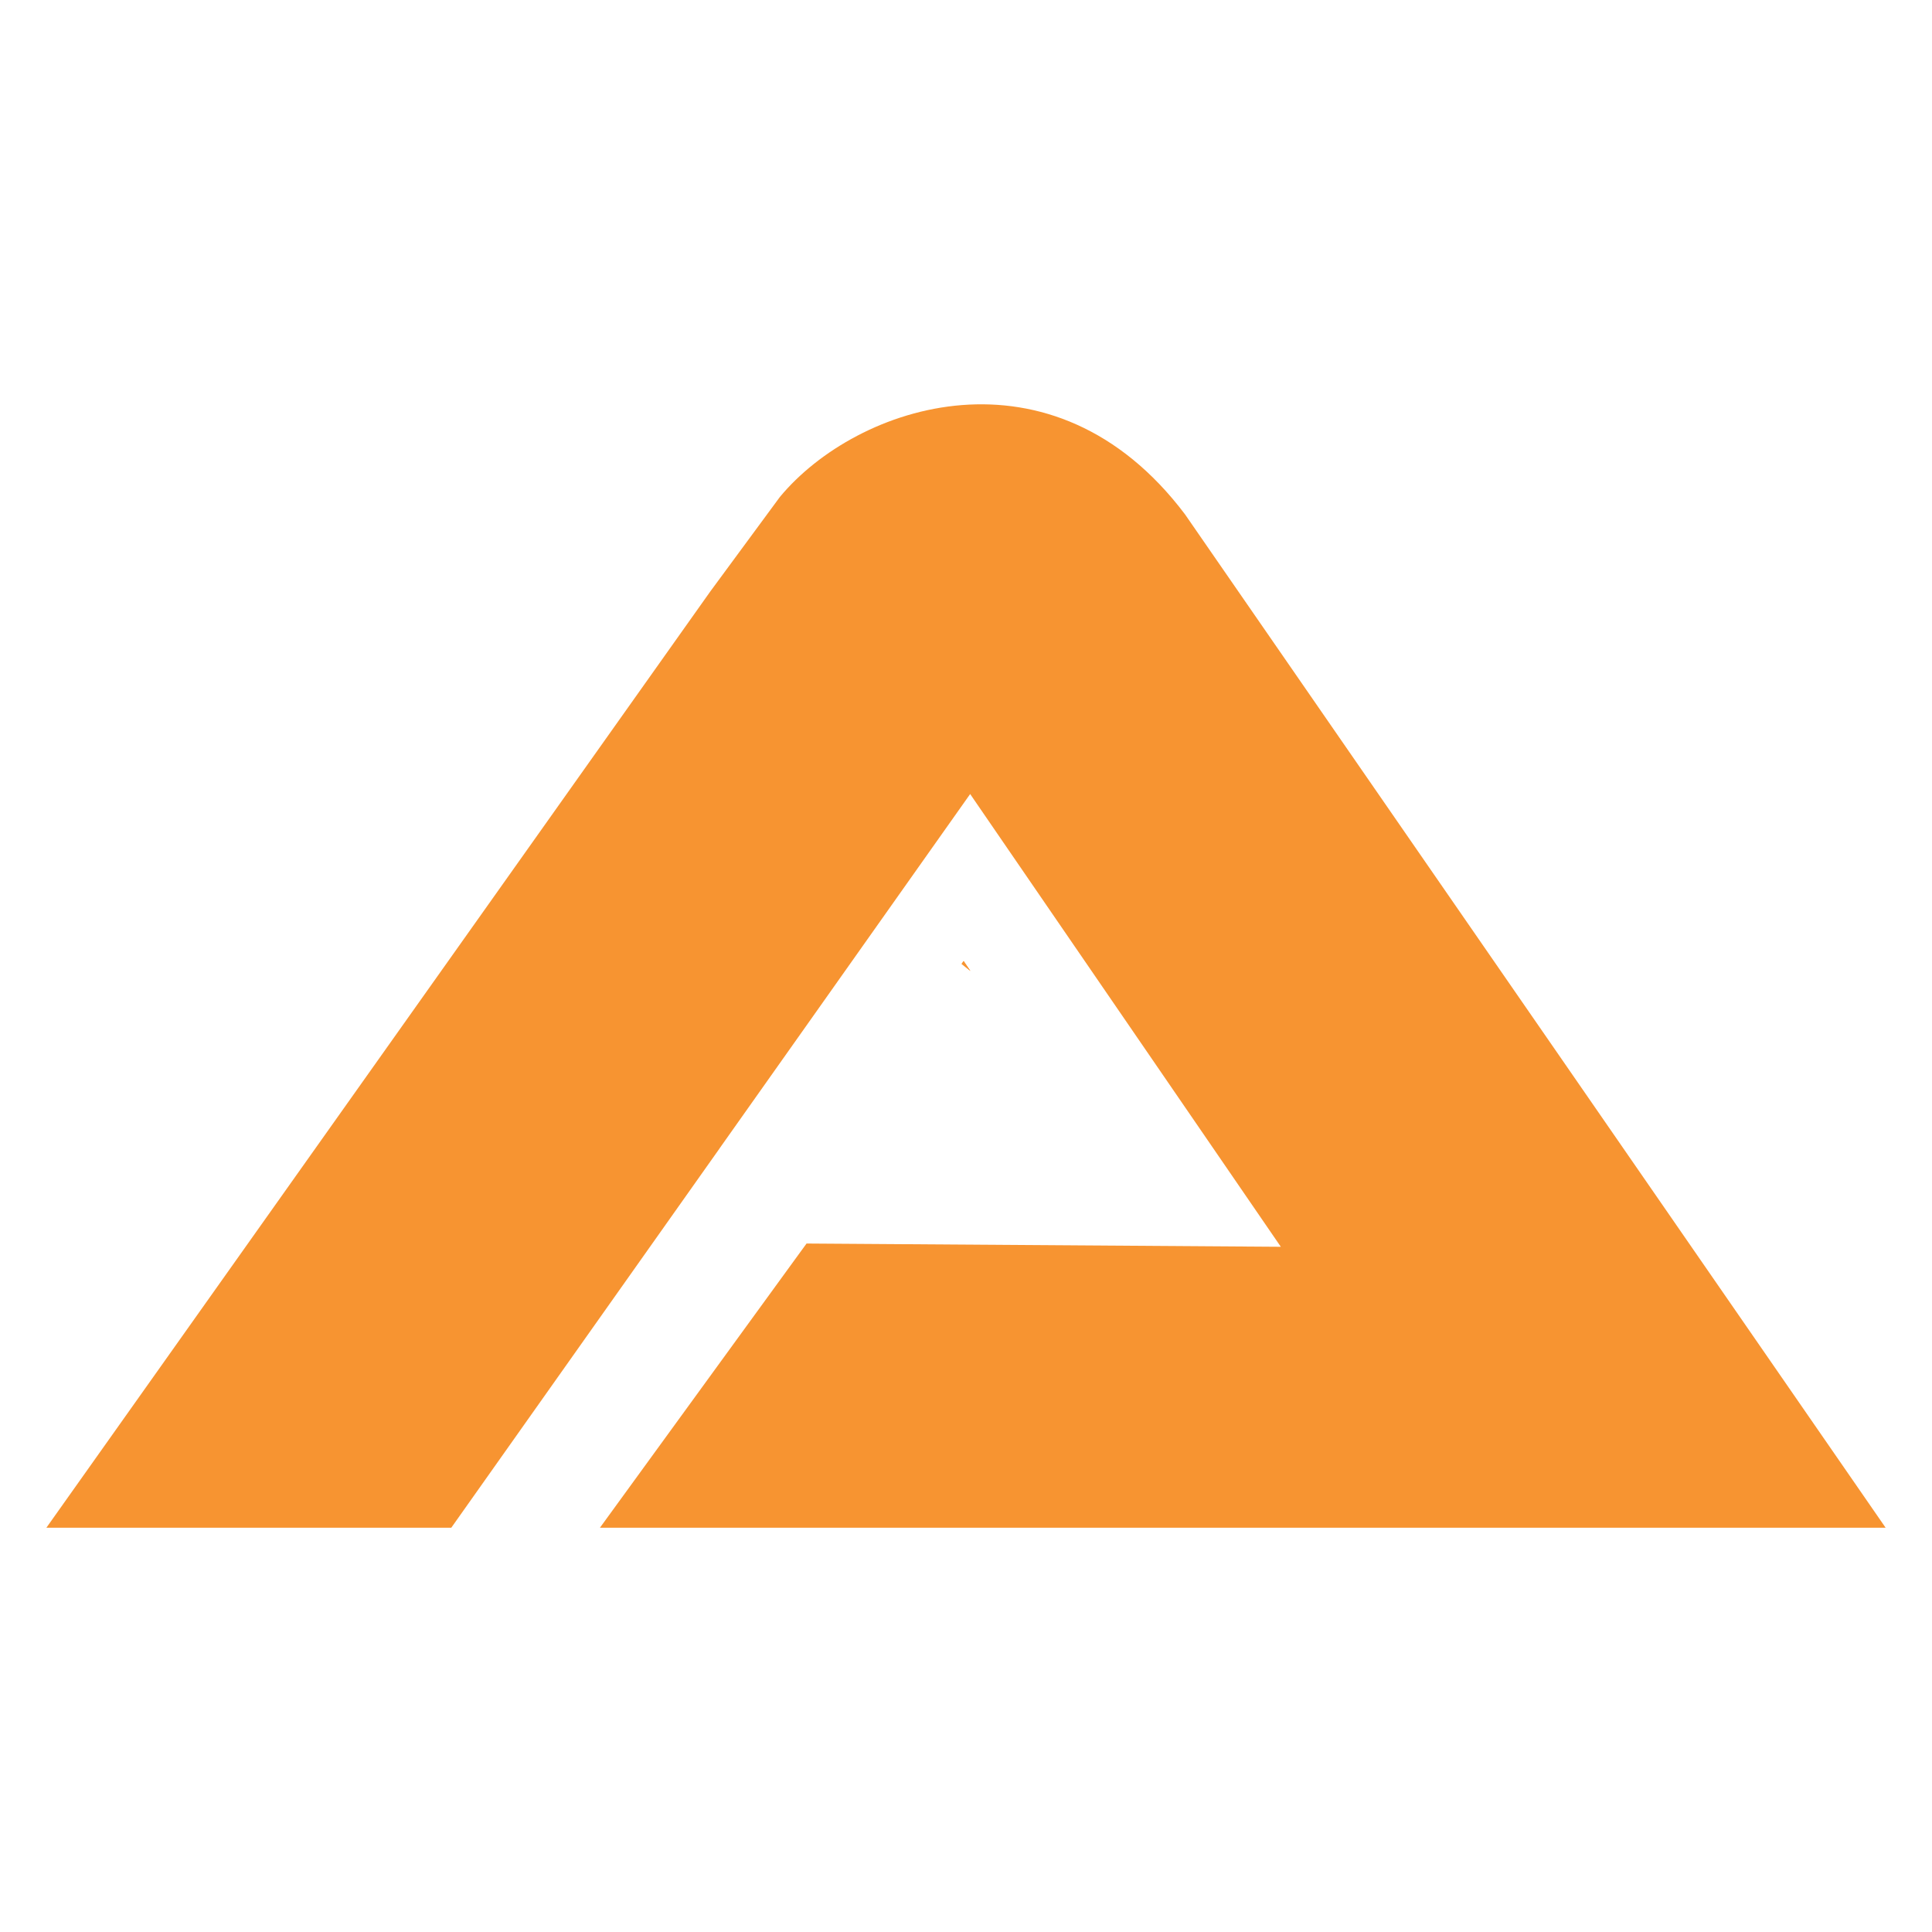 <?xml version="1.0" encoding="UTF-8"?>
<svg id="ikon" xmlns="http://www.w3.org/2000/svg" viewBox="0 0 841.89 841.89">
  <defs>
    <style>
      .cls-1 {
        fill: #f79431;
      }
    </style>
  </defs>
  <path class="cls-1" d="M821.68,665.72H261.43l86.25-118.65,3.78-5.19,206.67,1.42-4.66-6.79-127.76-186.19-2.95-4.31-.88,1.24-66.39,93.89-41.87,59.19v.03l-116.97,165.36H20.21l204.07-287.78,85.22-120.18,30.33-41.19c33.58-40.51,118.94-68.81,176.54,7.55l305.31,441.6Z"/>
  <polygon class="cls-1" points="422.86 423.1 419.03 420.03 419.91 418.79 422.86 423.1"/>
  <polygon class="cls-1" points="422.86 423.1 419.03 420.03 419.91 418.79 422.86 423.1"/>
</svg>